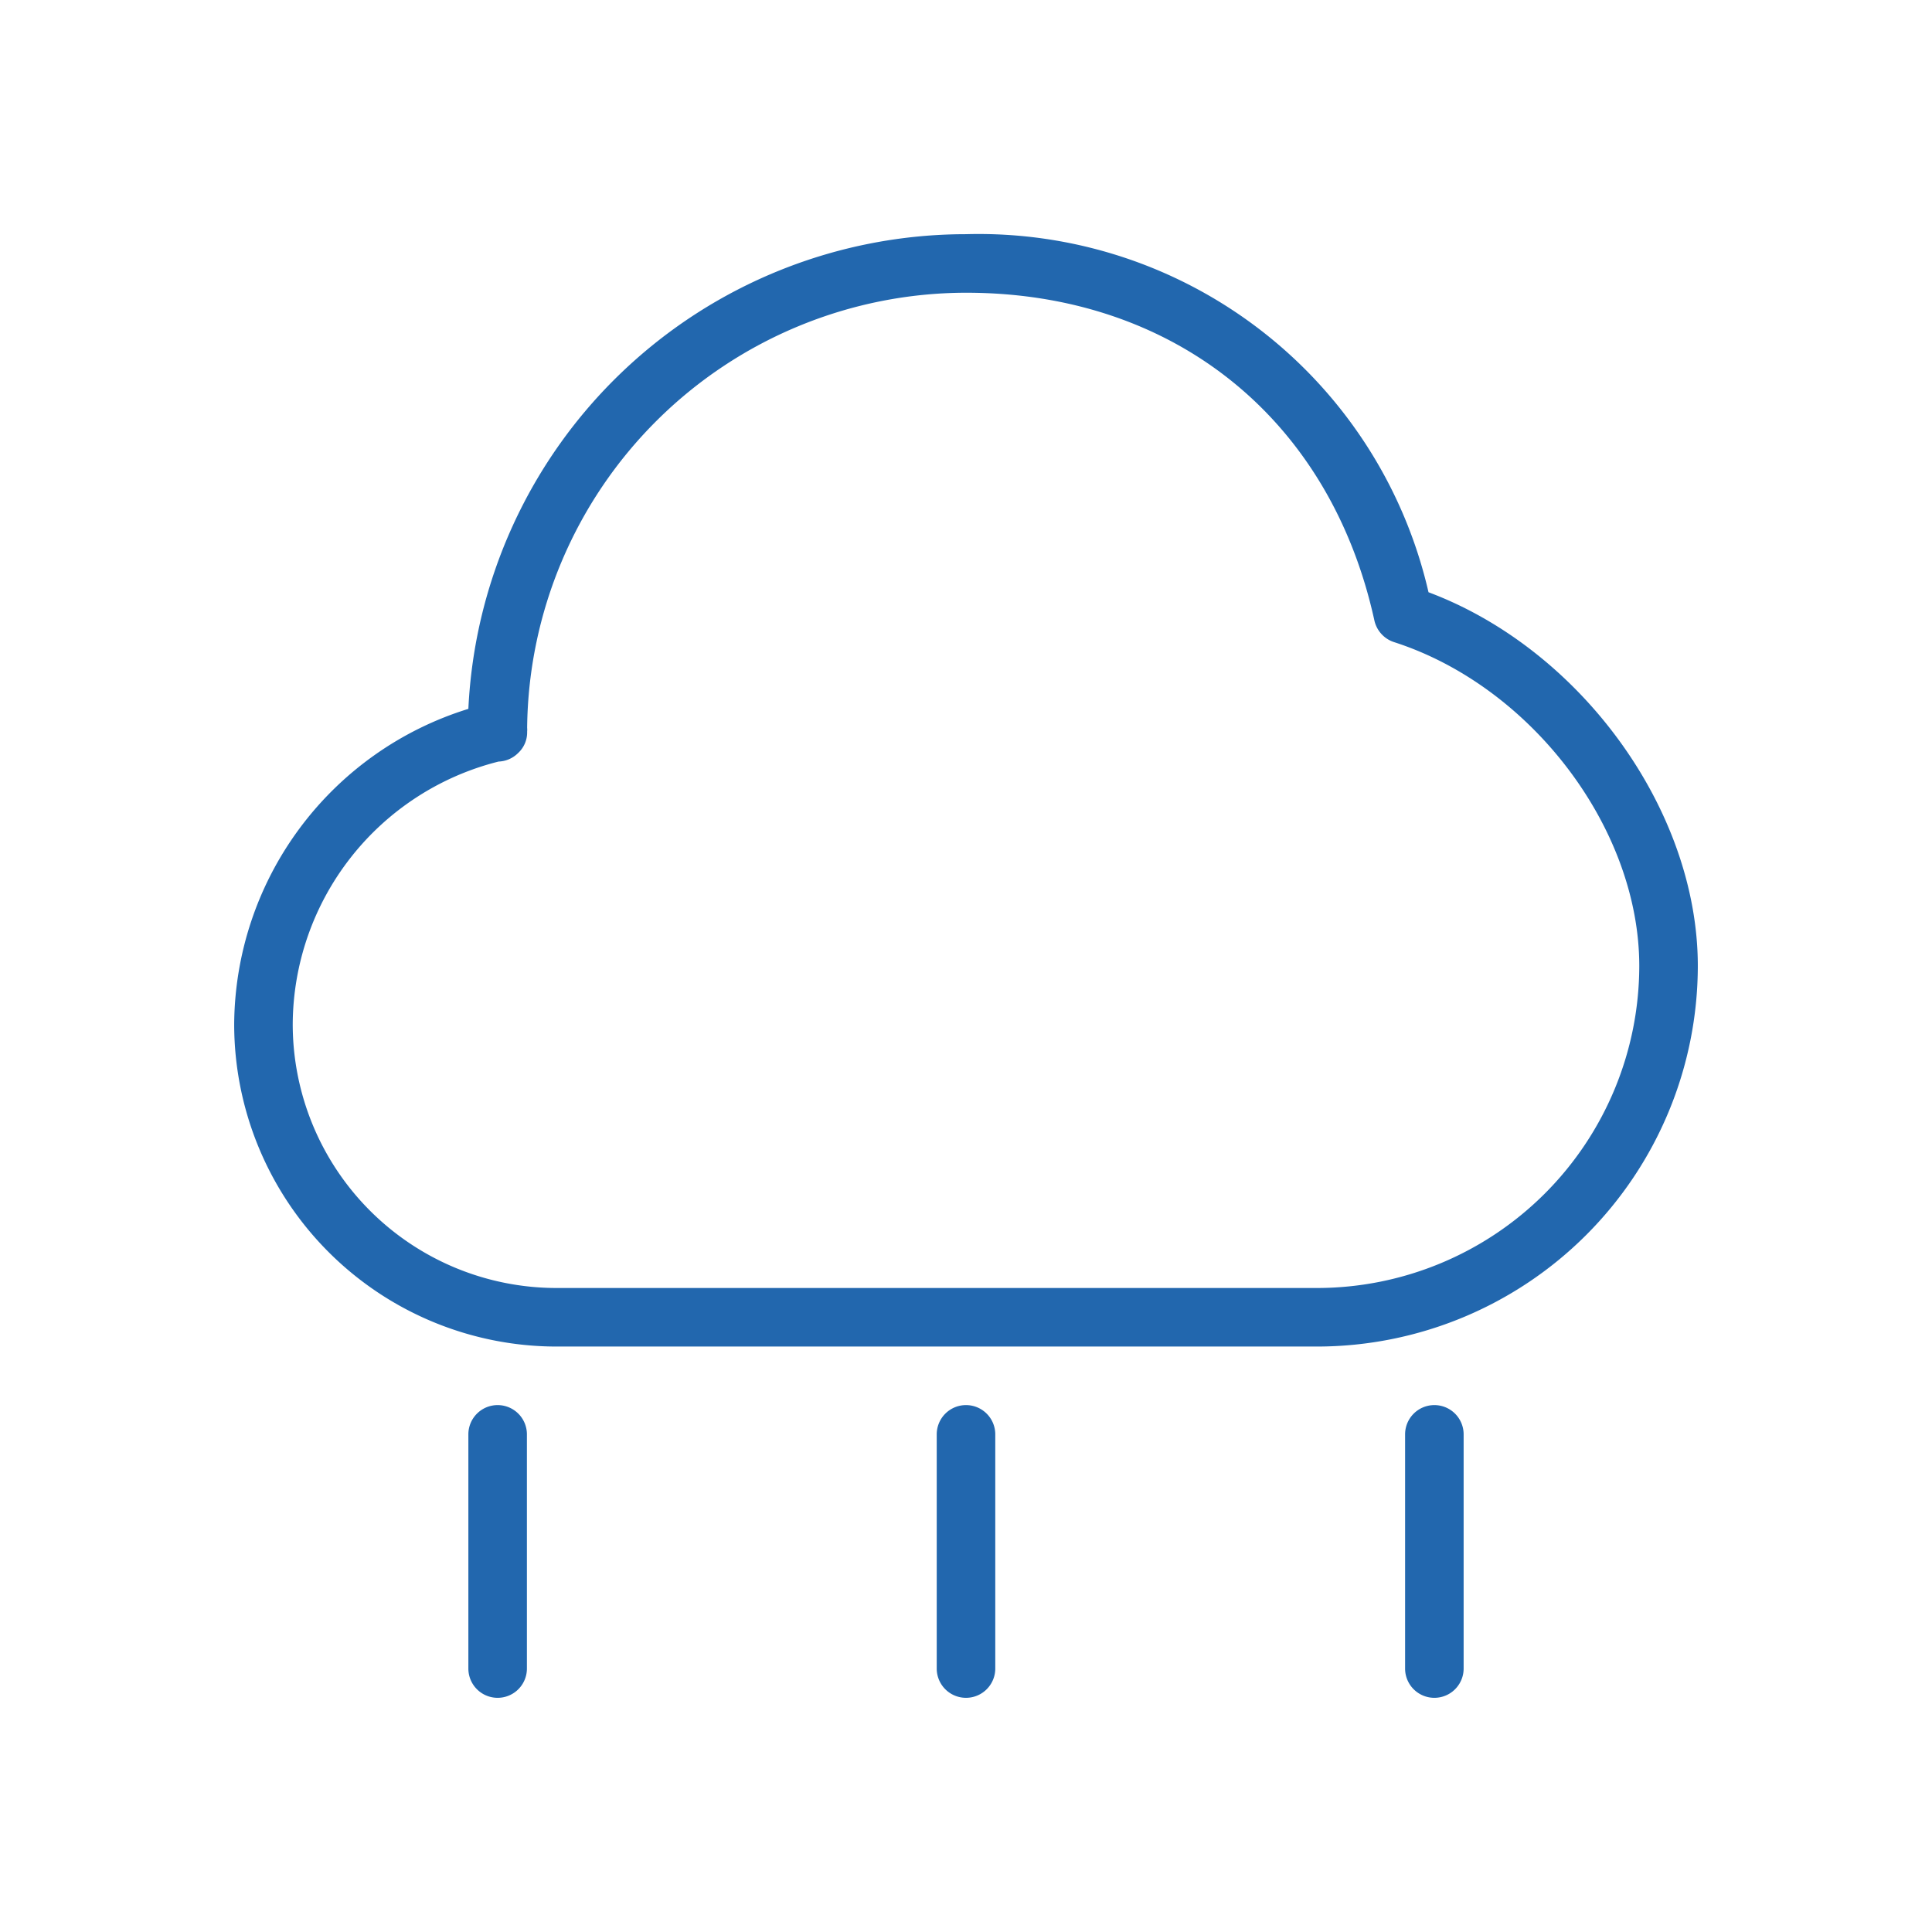 <?xml version="1.0" encoding="utf-8"?>
<svg xmlns="http://www.w3.org/2000/svg" viewBox="0 0 82.5 82.5">
  <defs>
    <style>.cls-1{fill:#2267ae;}</style>
  </defs>
  <title>Cloud_Rain_Blue_Outline_RGB</title>
  <g id="icons">
    <path class="cls-1" d="M61,25.29A19.71,19.71,0,0,0,41.25,10,21.28,21.28,0,0,0,20,30.27,14.19,14.19,0,0,0,10,43.75,13.77,13.77,0,0,0,23.75,57.5h32.5A16.27,16.27,0,0,0,72.5,41.25C72.5,34.58,67.49,27.72,61,25.29ZM56.25,55H23.75A11.27,11.27,0,0,1,12.5,43.75a11.62,11.62,0,0,1,8.79-11.23,1.24,1.24,0,0,0,.83-.36,1.2,1.2,0,0,0,.39-.92.81.81,0,0,0,0-.16A18.77,18.77,0,0,1,41.25,12.5c8.86,0,15.55,5.37,17.44,14a1.26,1.26,0,0,0,.84.92C65.4,29.31,70,35.38,70,41.25A13.77,13.77,0,0,1,56.25,55Z"/>
    <path class="cls-1" d="M21.25,60A1.25,1.25,0,0,0,20,61.25v10a1.25,1.25,0,0,0,2.5,0v-10A1.25,1.25,0,0,0,21.25,60Z"/>
    <path class="cls-1" d="M41.25,60A1.25,1.25,0,0,0,40,61.25v10a1.25,1.25,0,0,0,2.5,0v-10A1.25,1.25,0,0,0,41.25,60Z"/>
    <path class="cls-1" d="M61.25,60A1.25,1.25,0,0,0,60,61.25v10a1.25,1.25,0,0,0,2.5,0v-10A1.25,1.25,0,0,0,61.25,60Z"/>
  </g>
</svg>